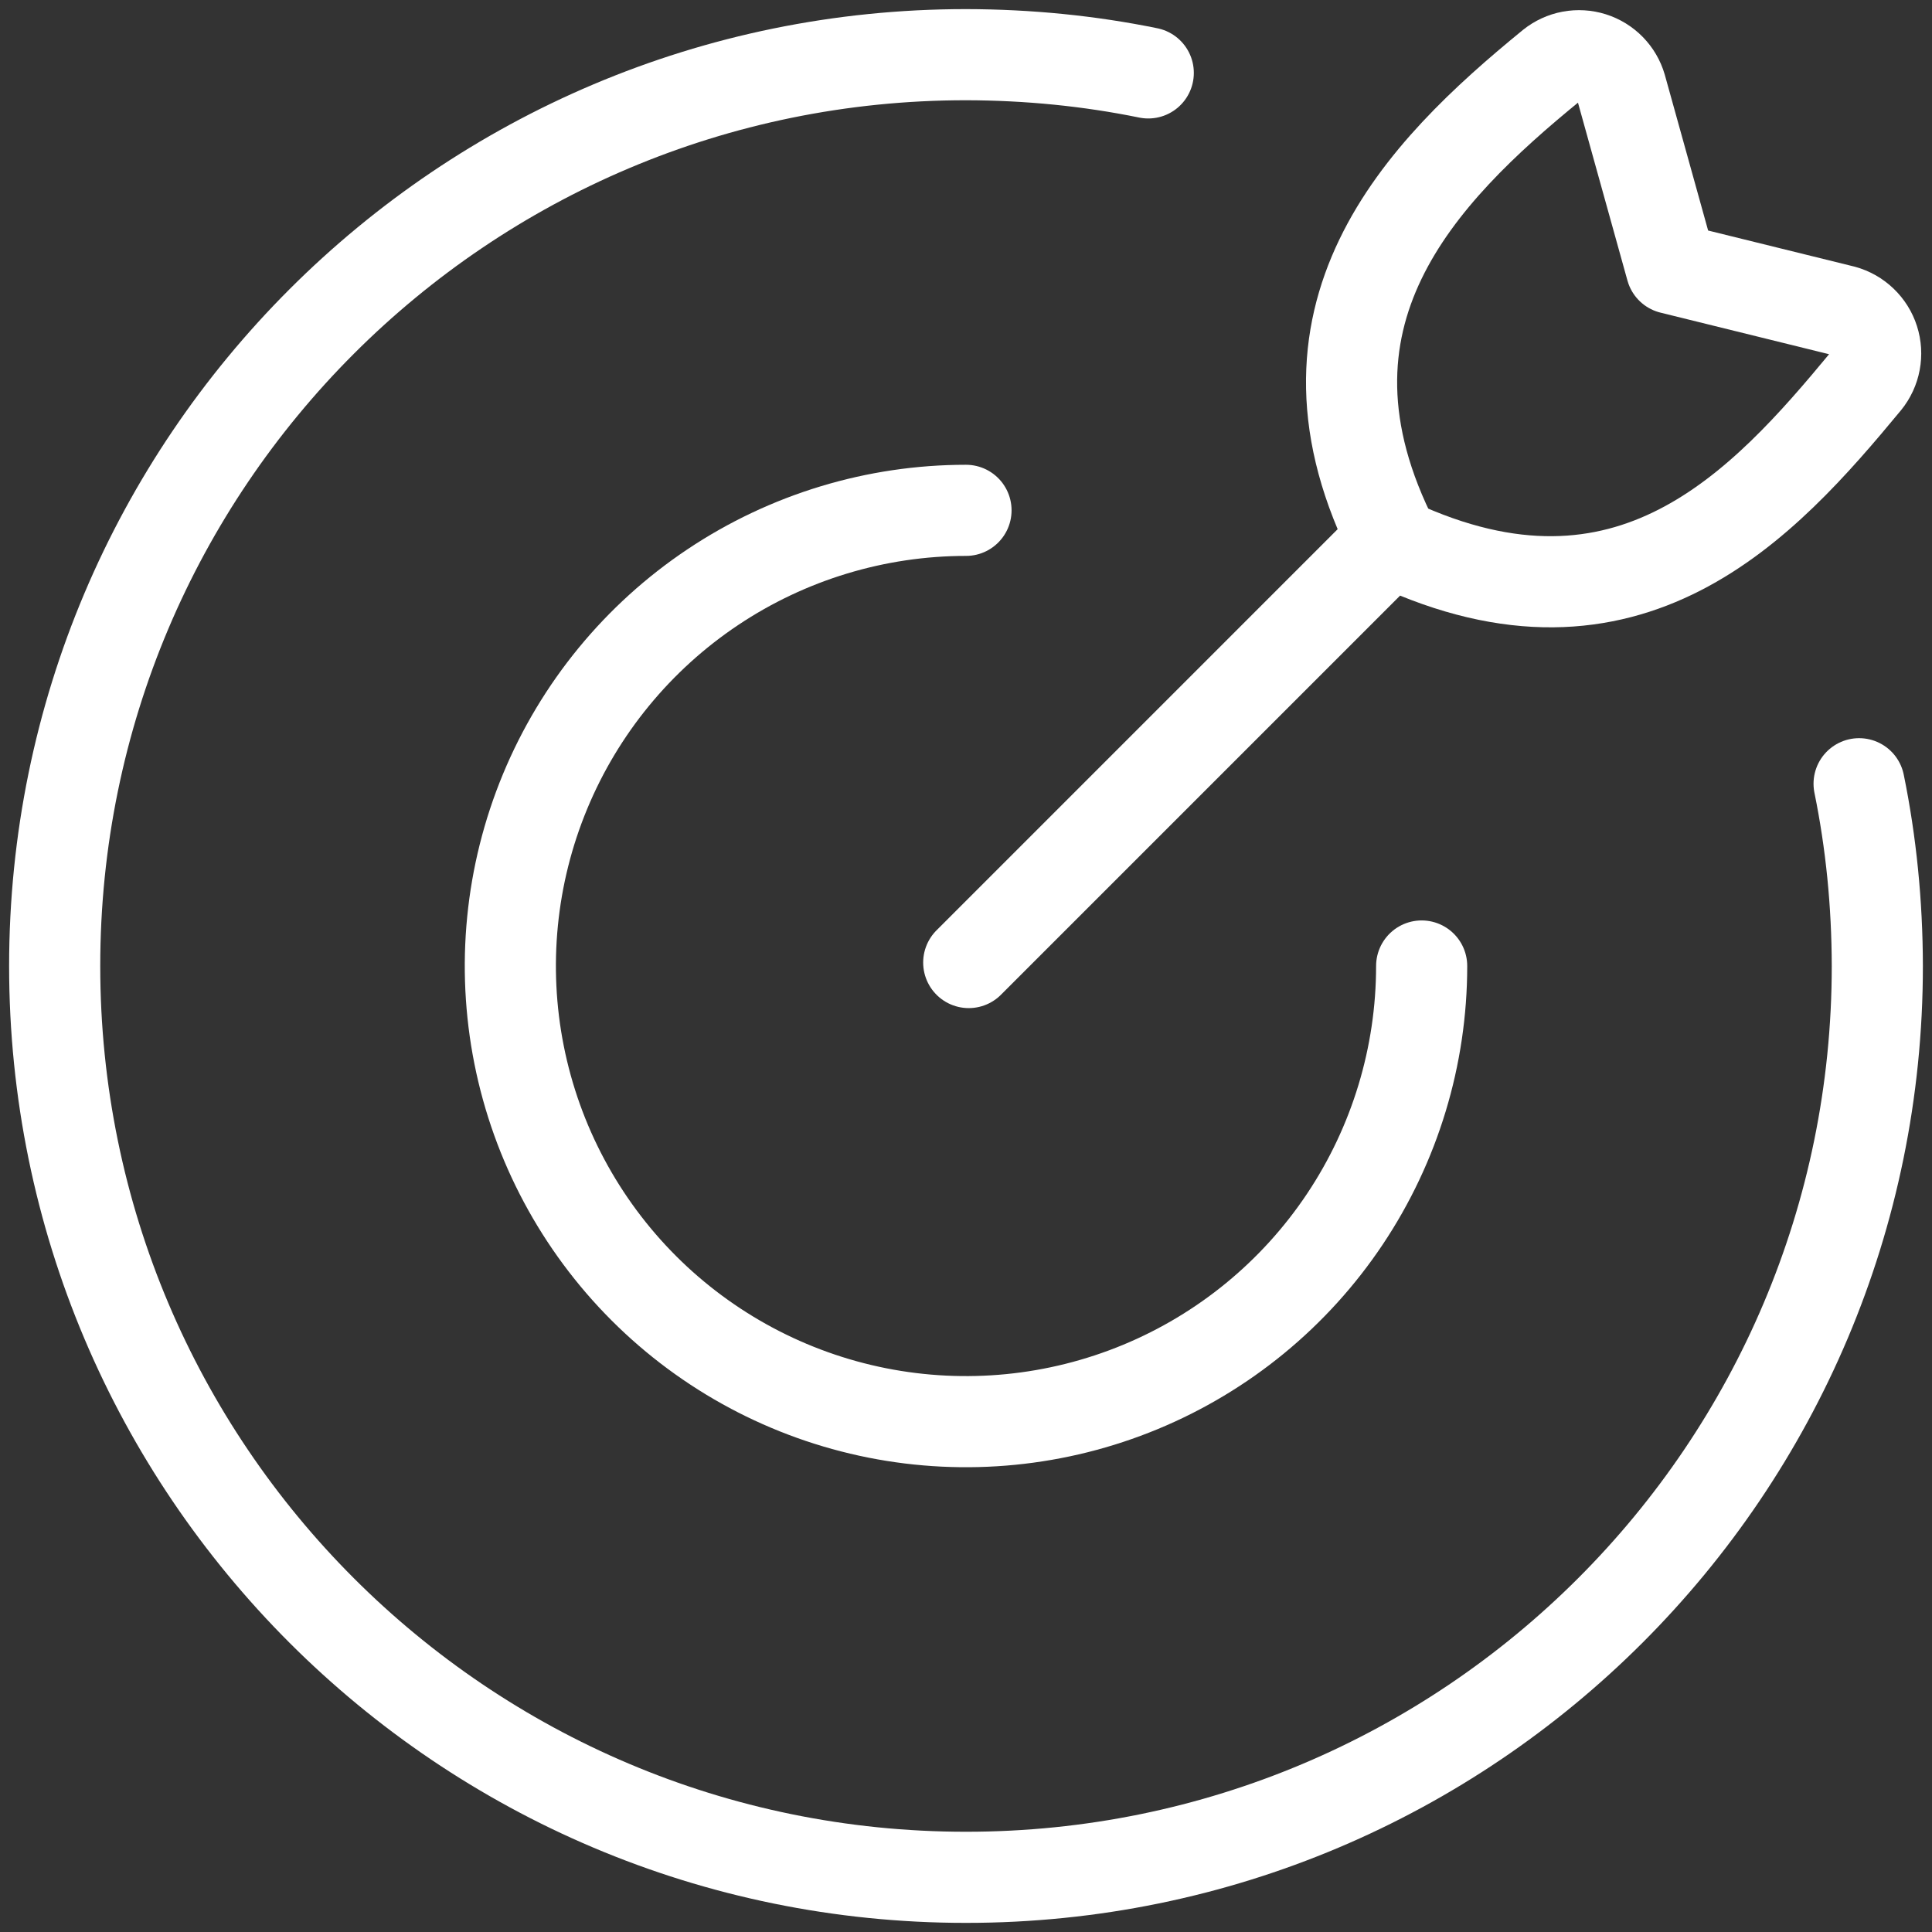 <svg width="106" height="106" viewBox="0 0 106 106" fill="none" xmlns="http://www.w3.org/2000/svg">
<rect x="0" y="0" width="106" height="106" fill="#333333" stroke="none"/>
<path d="M78 53C78 57.944 76.534 62.778 73.787 66.889C71.04 71.001 67.135 74.205 62.567 76.097C57.999 77.989 52.972 78.484 48.123 77.52C43.273 76.555 38.819 74.174 35.322 70.678C31.826 67.181 29.445 62.727 28.48 57.877C27.516 53.028 28.011 48.001 29.903 43.433C31.795 38.865 34.999 34.96 39.111 32.213C43.222 29.466 48.056 28 53 28" stroke="white" stroke-width="5" stroke-linecap="round" stroke-linejoin="round"/>
<path d="M63 4C59.767 3.34 56.433 3.007 53 3C25.385 3 3 25.385 3 53C3 80.615 25.385 103 53 103C80.615 103 103 80.615 103 53C102.993 49.567 102.66 46.233 102 43" stroke="white" stroke-width="5" stroke-linecap="round" stroke-linejoin="round"/>
<path d="M53.15 52.81L75.915 30.045M91.7 14.725L88.935 4.785C88.825 4.406 88.623 4.061 88.347 3.779C88.071 3.497 87.73 3.287 87.353 3.168C86.977 3.05 86.578 3.026 86.19 3.098C85.802 3.171 85.438 3.338 85.13 3.585C77.95 9.45 70.13 17.355 76.515 29.82C89.385 35.82 96.735 27.73 102.365 20.925C102.62 20.611 102.793 20.239 102.867 19.843C102.942 19.446 102.917 19.036 102.794 18.652C102.671 18.267 102.454 17.919 102.162 17.64C101.871 17.36 101.515 17.157 101.125 17.05L91.7 14.725Z" stroke="white" stroke-width="5" stroke-linecap="round" stroke-linejoin="round"/>
</svg>
